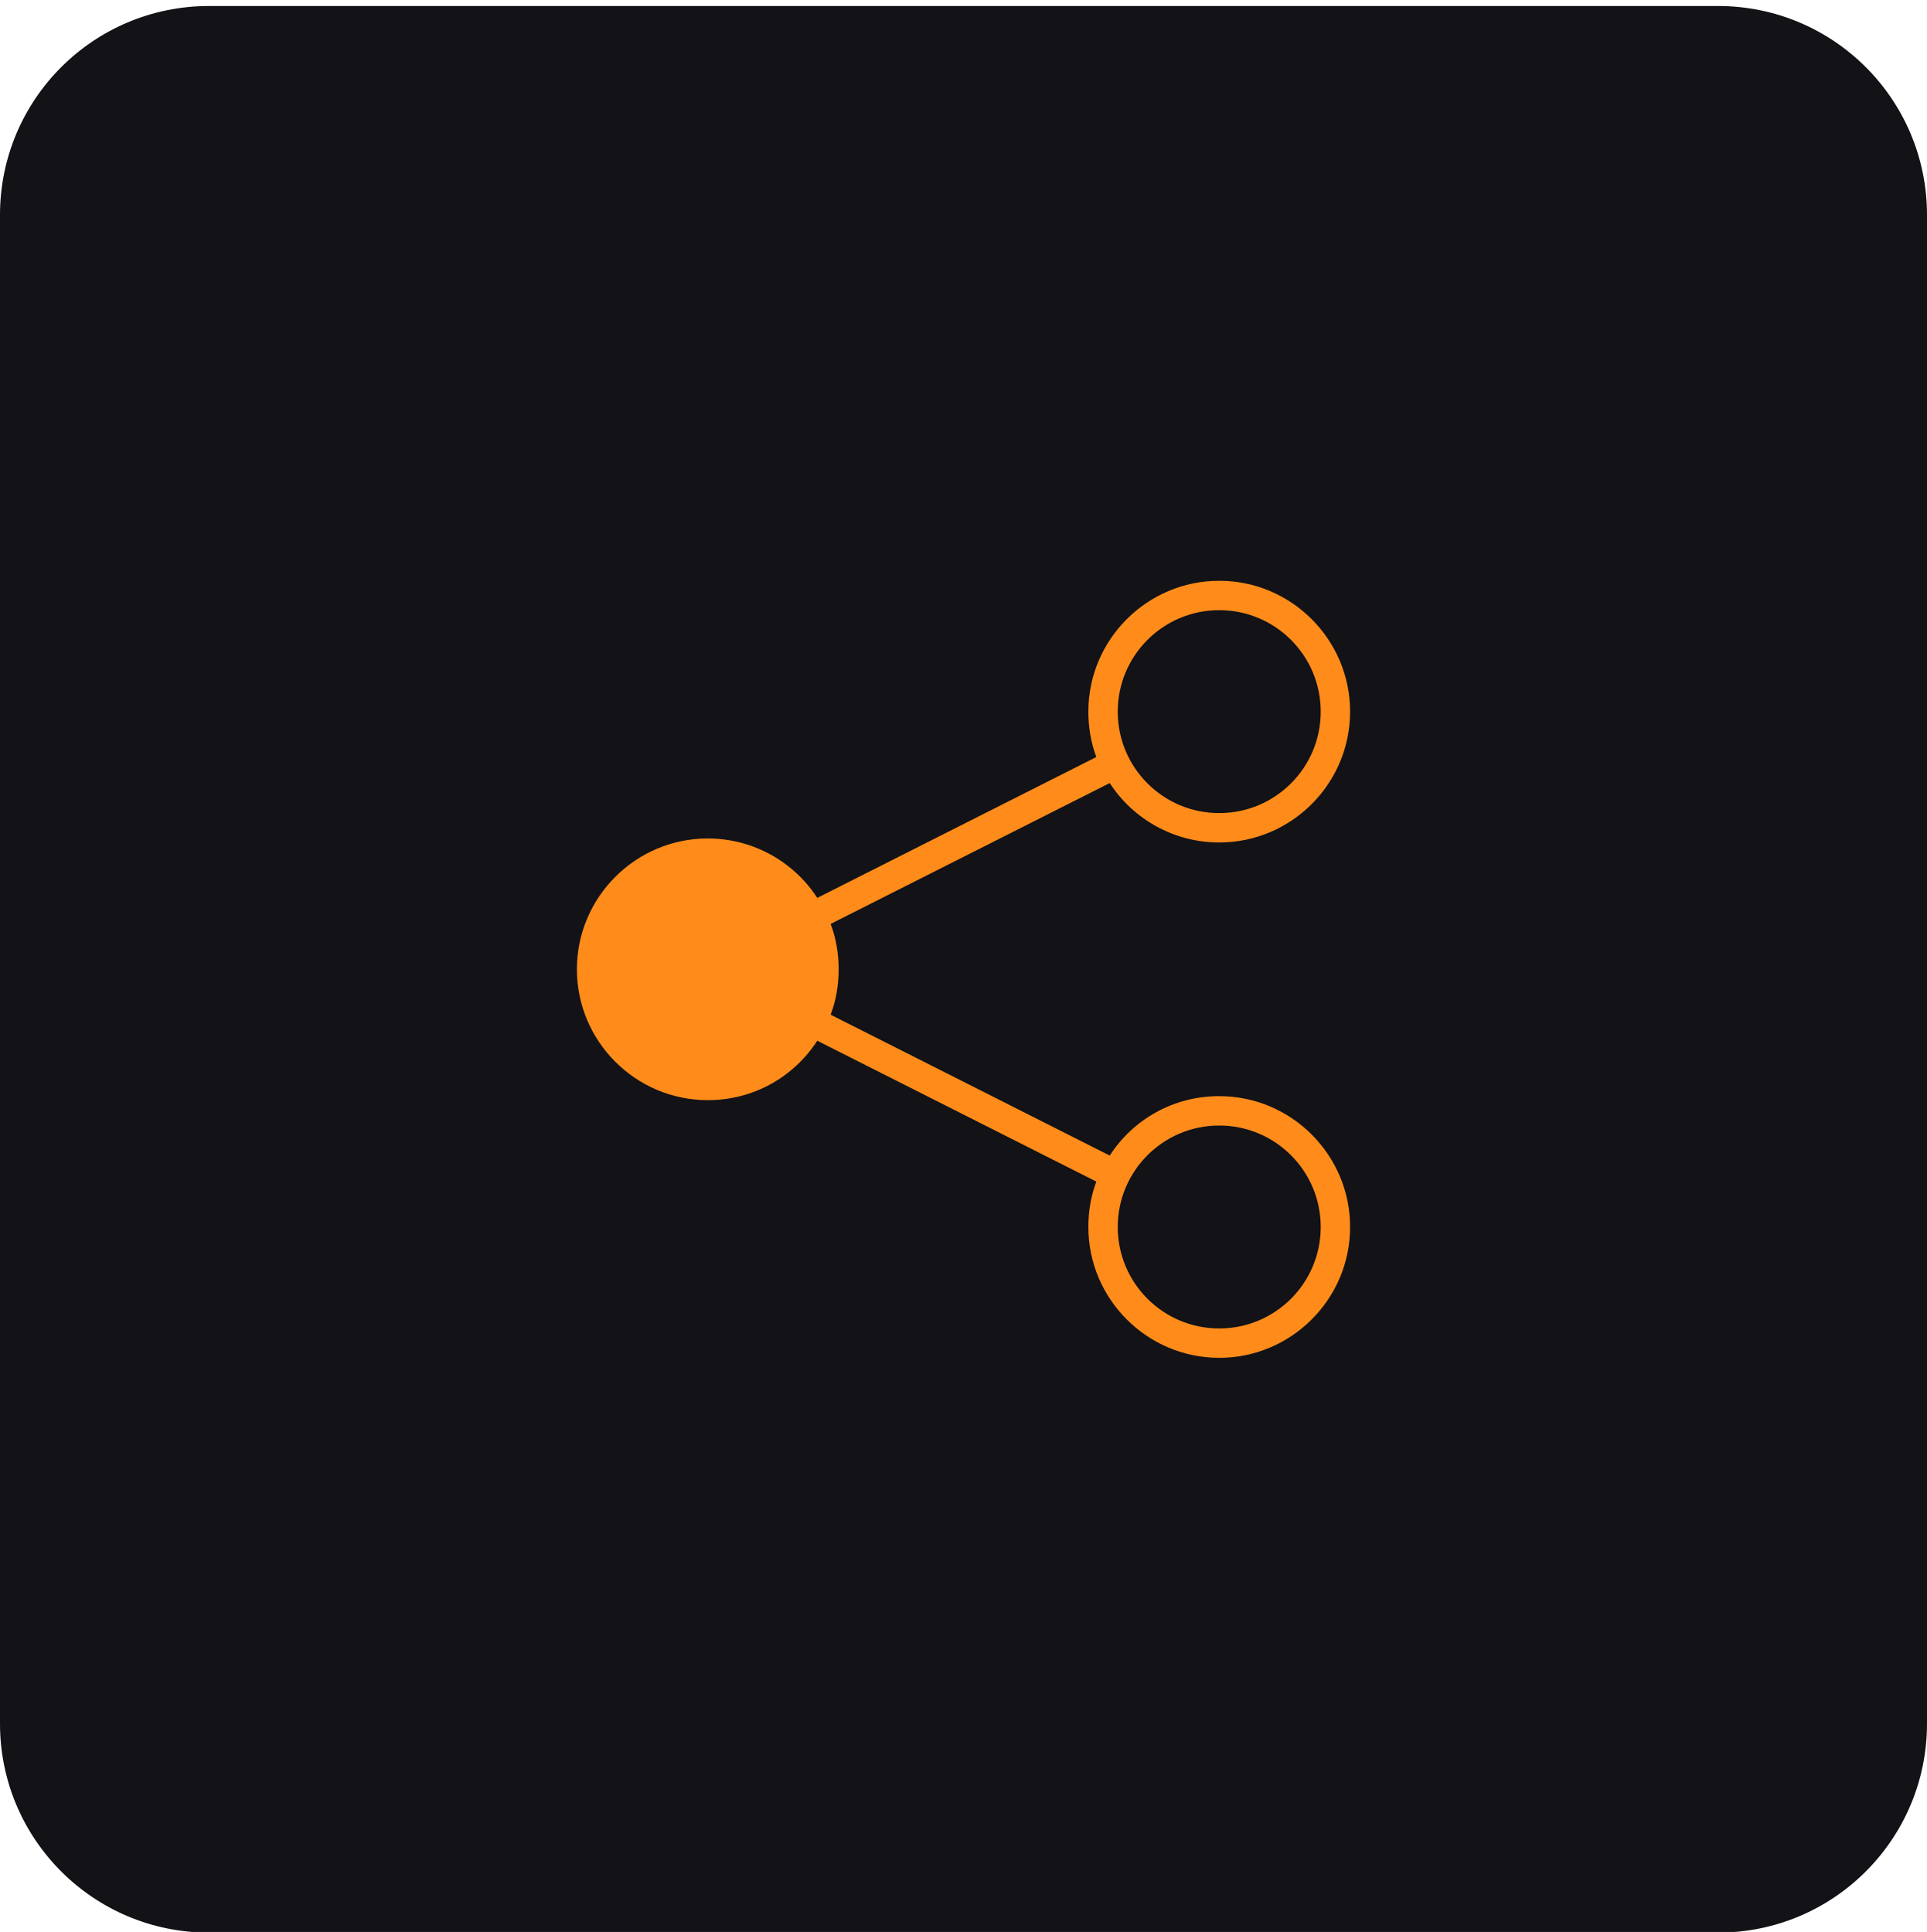<?xml version="1.0" encoding="utf-8"?>
<!-- Generator: Adobe Illustrator 28.3.0, SVG Export Plug-In . SVG Version: 6.00 Build 0)  -->
<svg version="1.1" id="Layer_1" xmlns="http://www.w3.org/2000/svg" xmlns:xlink="http://www.w3.org/1999/xlink" x="0px" y="0px"
	 viewBox="0 0 288.6 289.4" style="enable-background:new 0 0 288.6 289.4;" xml:space="preserve">
<style type="text/css">
	.st0{fill:#121217;}
	.st1{fill:#FF8C1A;}
</style>
<g id="connection_share_icon">
	<g id="left_button">
		<path id="frame" class="st0" d="M31.3,0.9h226c17.3,0,31.3,14,31.3,31.3v226c0,17.3-14,31.3-31.3,31.3h-226
			C14,289.5,0,275.5,0,258.2v-226C0,14.9,14,0.9,31.3,0.9z"/>
		<path id="icon" class="st1" d="M182.6,126.2c10.8,0,19.6-8.8,19.6-19.6S193.4,87,182.6,87S163,95.8,163,106.6
			c0,2.4,0.4,4.7,1.2,6.8l-41.8,21.1c-3.5-5.4-9.6-8.9-16.4-8.9c-10.8,0-19.6,8.8-19.6,19.6s8.8,19.6,19.6,19.6
			c6.9,0,12.9-3.5,16.4-8.9l41.8,21.1c-0.8,2.1-1.2,4.4-1.2,6.8c0,10.8,8.8,19.6,19.6,19.6s19.6-8.8,19.6-19.6s-8.8-19.6-19.6-19.6
			c-6.9,0-12.9,3.5-16.4,8.9L124.4,152c0.8-2.1,1.2-4.4,1.2-6.8s-0.4-4.7-1.2-6.8l41.8-21.1C169.7,122.7,175.8,126.2,182.6,126.2z
			 M182.6,91.4c8.4,0,15.2,6.8,15.2,15.2s-6.8,15.2-15.2,15.2s-15.2-6.8-15.2-15.2S174.2,91.4,182.6,91.4z M182.6,168.6
			c8.4,0,15.2,6.8,15.2,15.2s-6.8,15.2-15.2,15.2s-15.2-6.8-15.2-15.2S174.2,168.6,182.6,168.6z"/>
	</g>
</g>
</svg>
